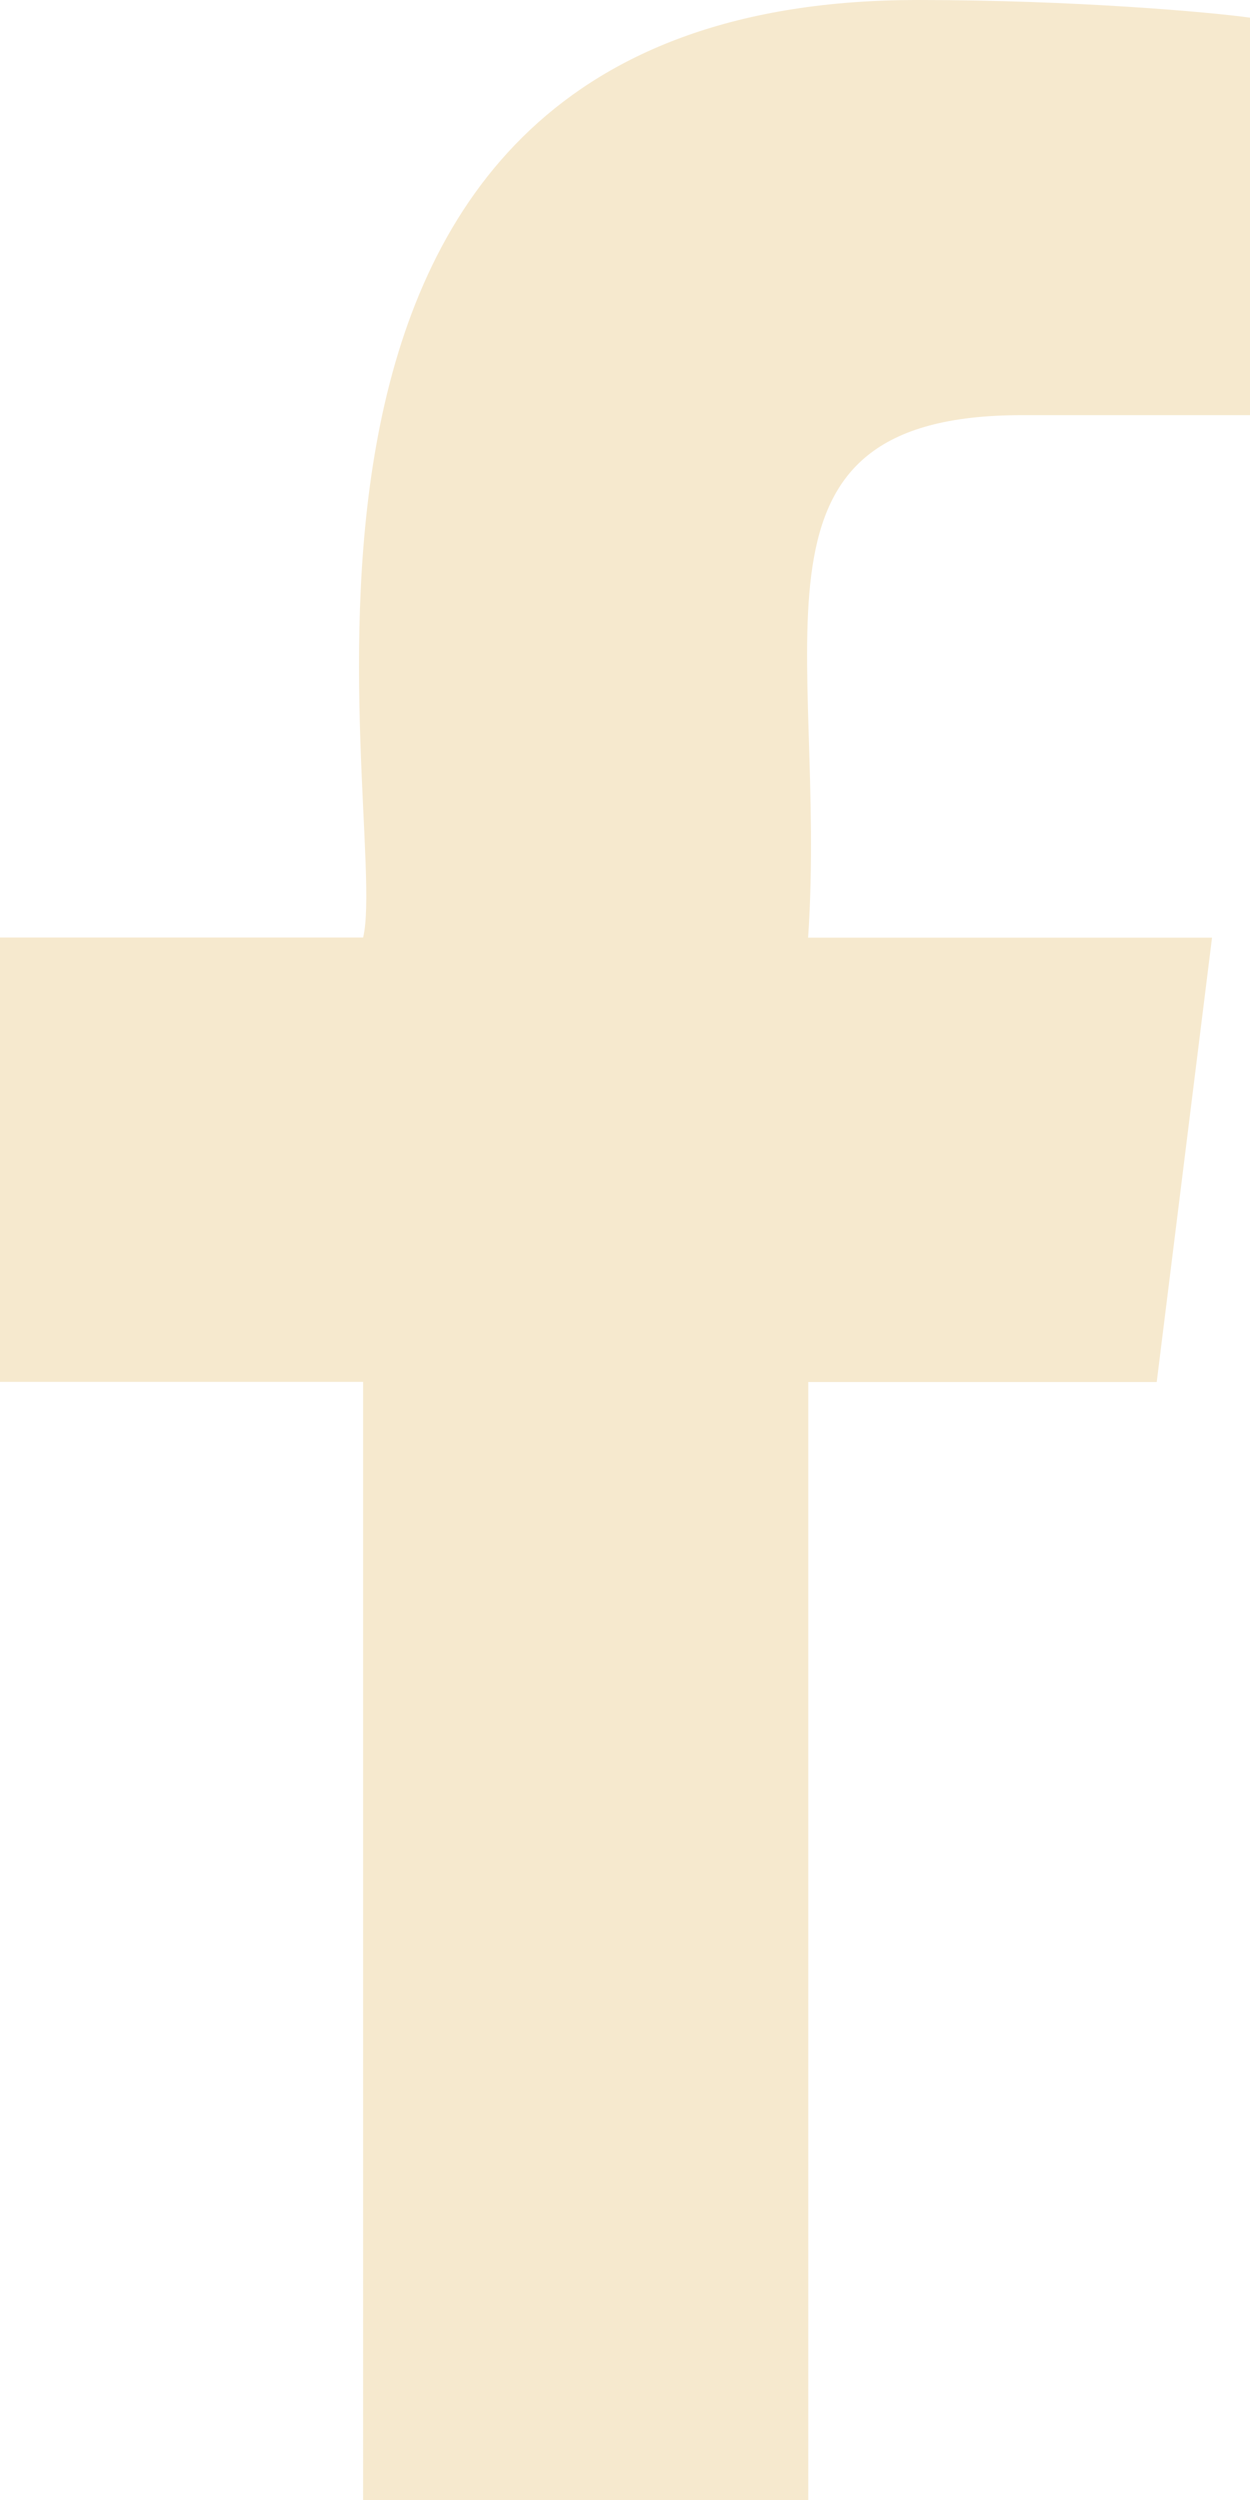 <?xml version="1.0" encoding="UTF-8"?> <svg xmlns="http://www.w3.org/2000/svg" width="8" height="16" viewBox="0 0 8 16" fill="none"><path d="M6.54 2.657H8V0.113C7.748 0.078 6.882 0 5.872 0C1.251 0 2.508 5.233 2.324 6H-0V8.844H2.324V16H5.173V8.845H7.403L7.757 6.001H5.172C5.298 4.118 4.665 2.657 6.54 2.657Z" fill="#F6E9CE"></path></svg> 
